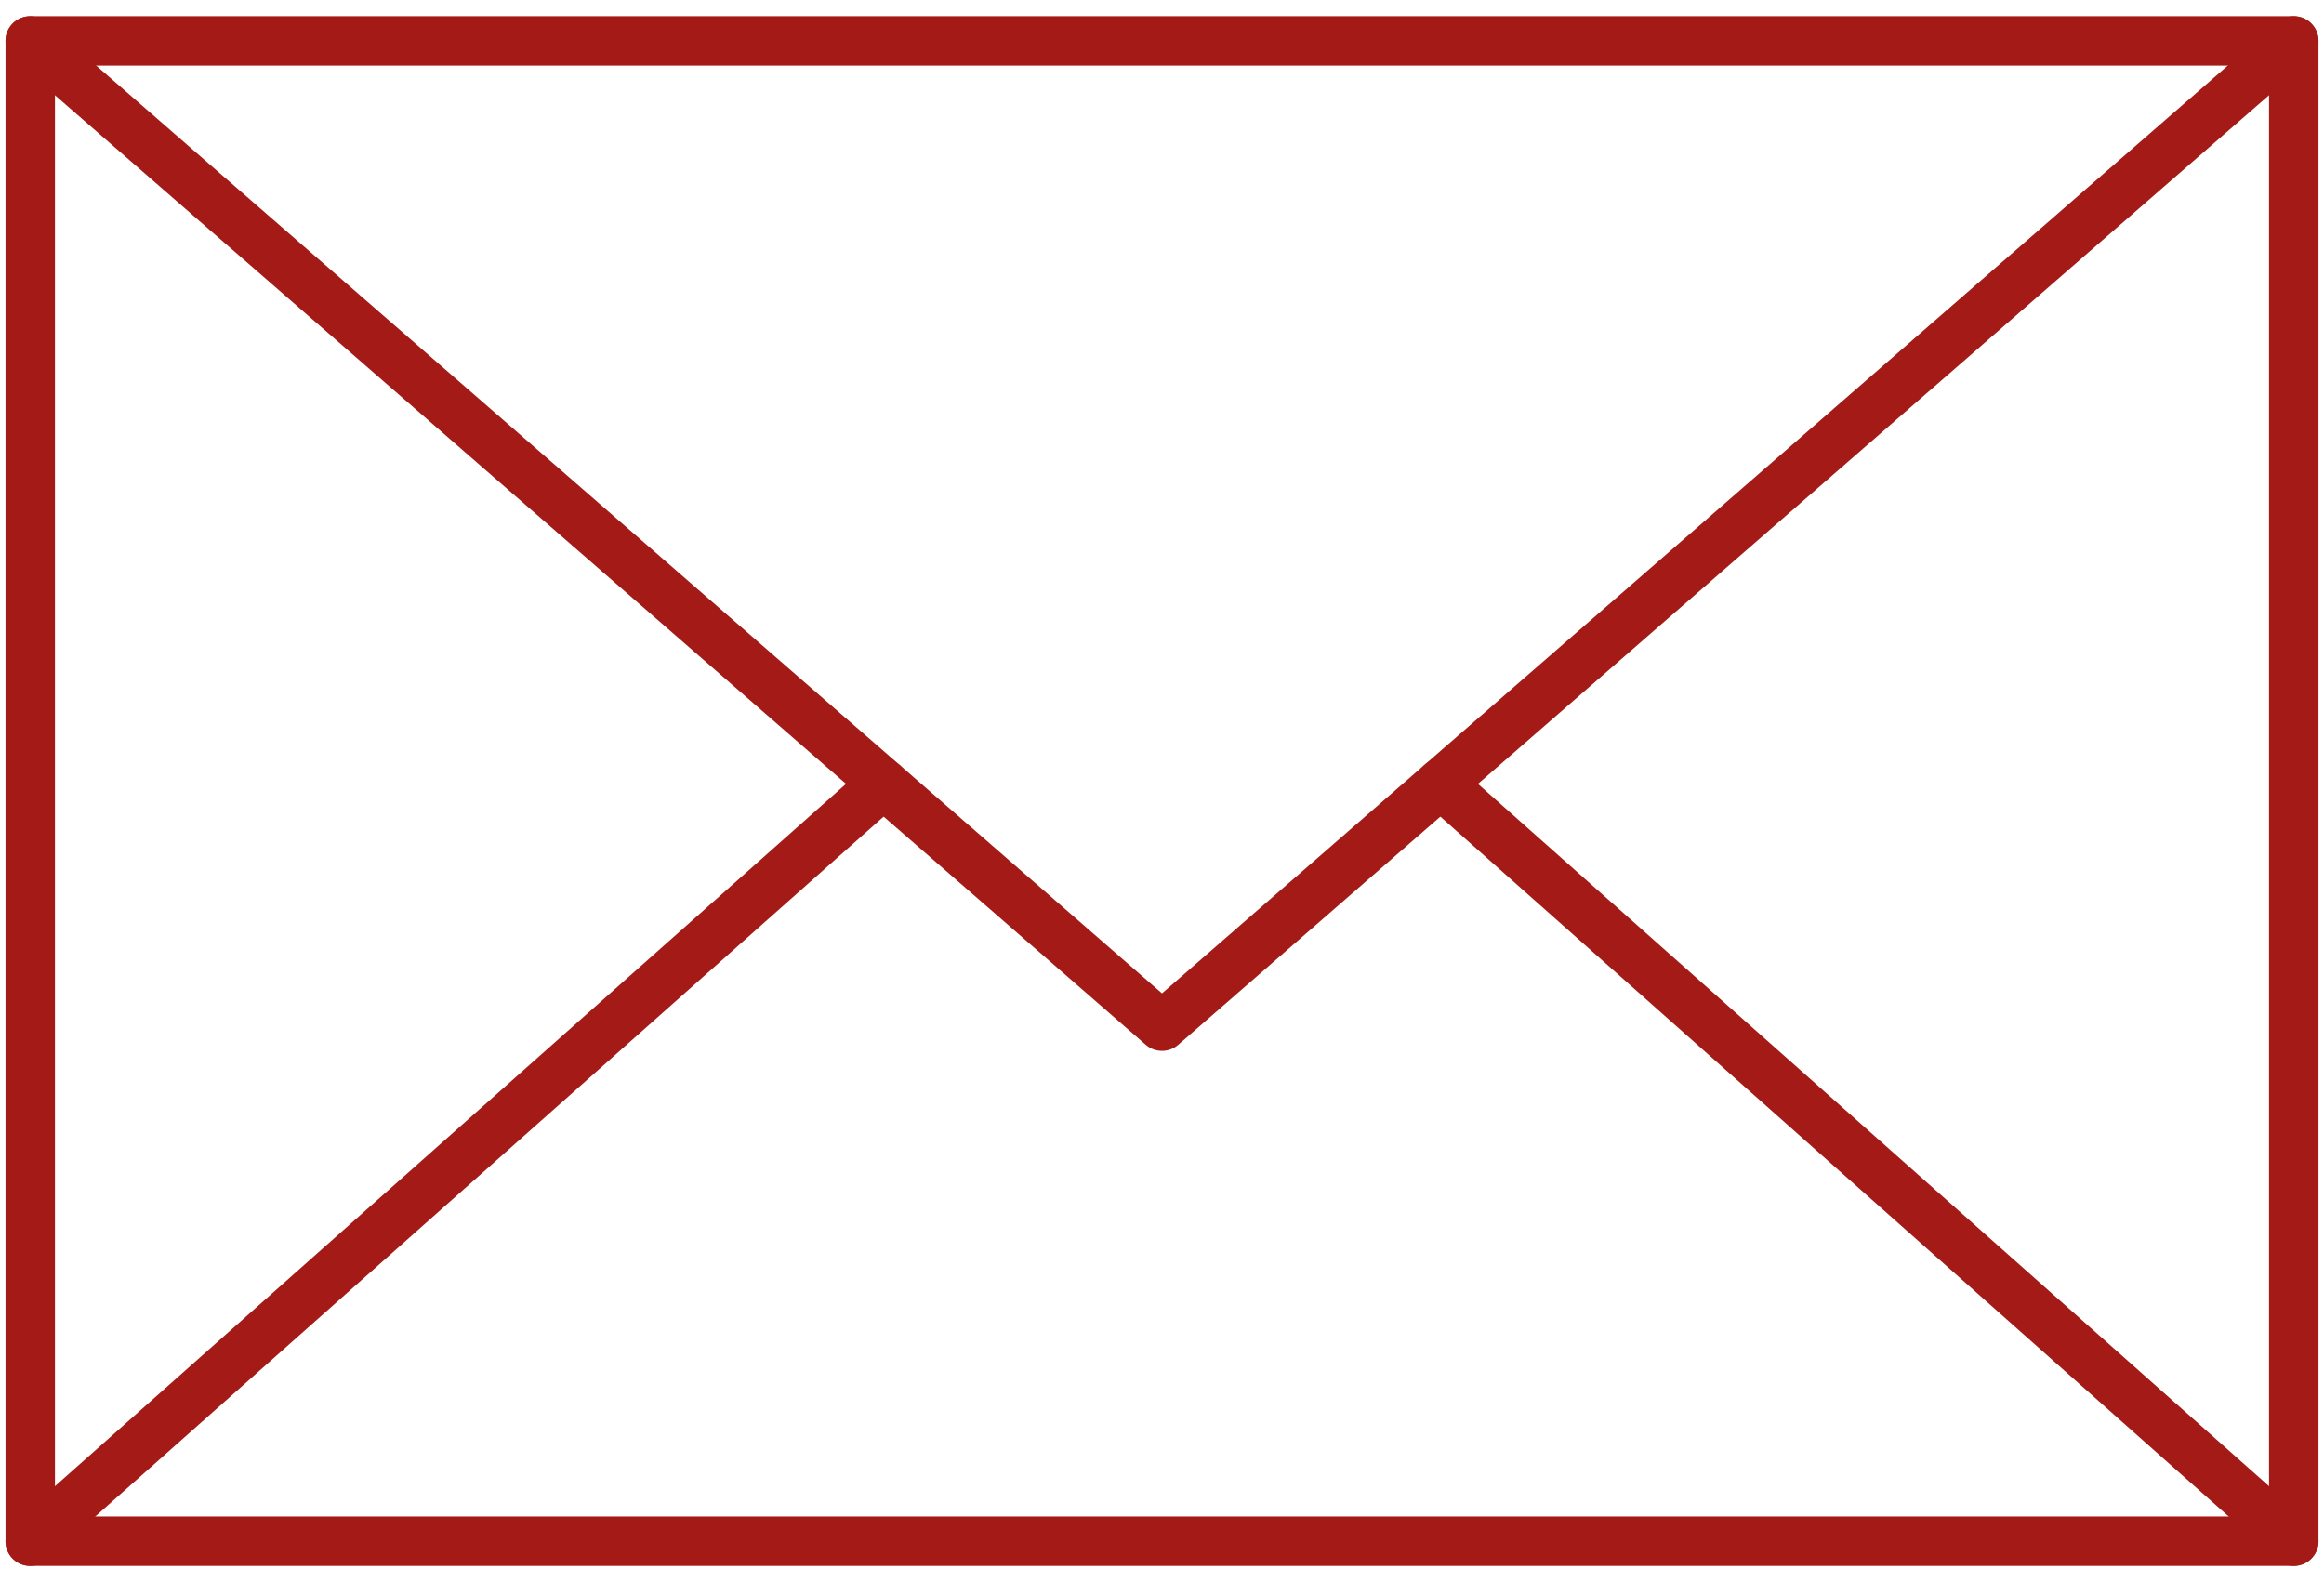 <?xml version="1.0" encoding="utf-8"?>
<!-- Generator: Adobe Illustrator 16.0.0, SVG Export Plug-In . SVG Version: 6.00 Build 0)  -->
<!DOCTYPE svg PUBLIC "-//W3C//DTD SVG 1.1//EN" "http://www.w3.org/Graphics/SVG/1.1/DTD/svg11.dtd">
<svg version="1.1" id="Vrstva_1" xmlns="http://www.w3.org/2000/svg" xmlns:xlink="http://www.w3.org/1999/xlink" x="0px" y="0px"
	 width="94px" height="64px" viewBox="0 0 94 64" enable-background="new 0 0 94 64" xml:space="preserve">
<path fill="#A41A16" d="M92.777,63.344H1.223c-0.553,0-1-0.447-1-1V1.655c0-0.552,0.447-1,1-1h91.554c0.553,0,1,0.448,1,1v60.688
	C93.777,62.896,93.33,63.344,92.777,63.344z M2.223,61.344h89.554V2.655H2.223V61.344z"/>
<path fill="#A41A16" d="M47,42.51c-0.234,0-0.469-0.082-0.656-0.246L0.566,2.41C0.149,2.047,0.105,1.415,0.468,0.999
	c0.362-0.417,0.995-0.458,1.41-0.098L47,40.184L92.121,0.901c0.416-0.361,1.049-0.32,1.41,0.098c0.363,0.417,0.32,1.048-0.098,1.411
	L47.657,42.264C47.469,42.428,47.235,42.51,47,42.51z"/>
<path fill="#A41A16" d="M1.222,63.345c-0.275,0-0.55-0.113-0.748-0.336c-0.366-0.413-0.329-1.045,0.084-1.411l34.513-30.644
	c0.411-0.367,1.043-0.33,1.412,0.083c0.366,0.413,0.329,1.044-0.084,1.412L1.886,63.092C1.696,63.262,1.458,63.345,1.222,63.345z"/>
<path fill="#A41A16" d="M92.777,63.345c-0.236,0-0.473-0.083-0.664-0.253L57.6,32.449c-0.412-0.366-0.449-0.999-0.084-1.412
	c0.369-0.414,1-0.451,1.412-0.083l34.514,30.644c0.414,0.365,0.451,0.998,0.084,1.411C93.328,63.23,93.053,63.345,92.777,63.345z"/>
</svg>
